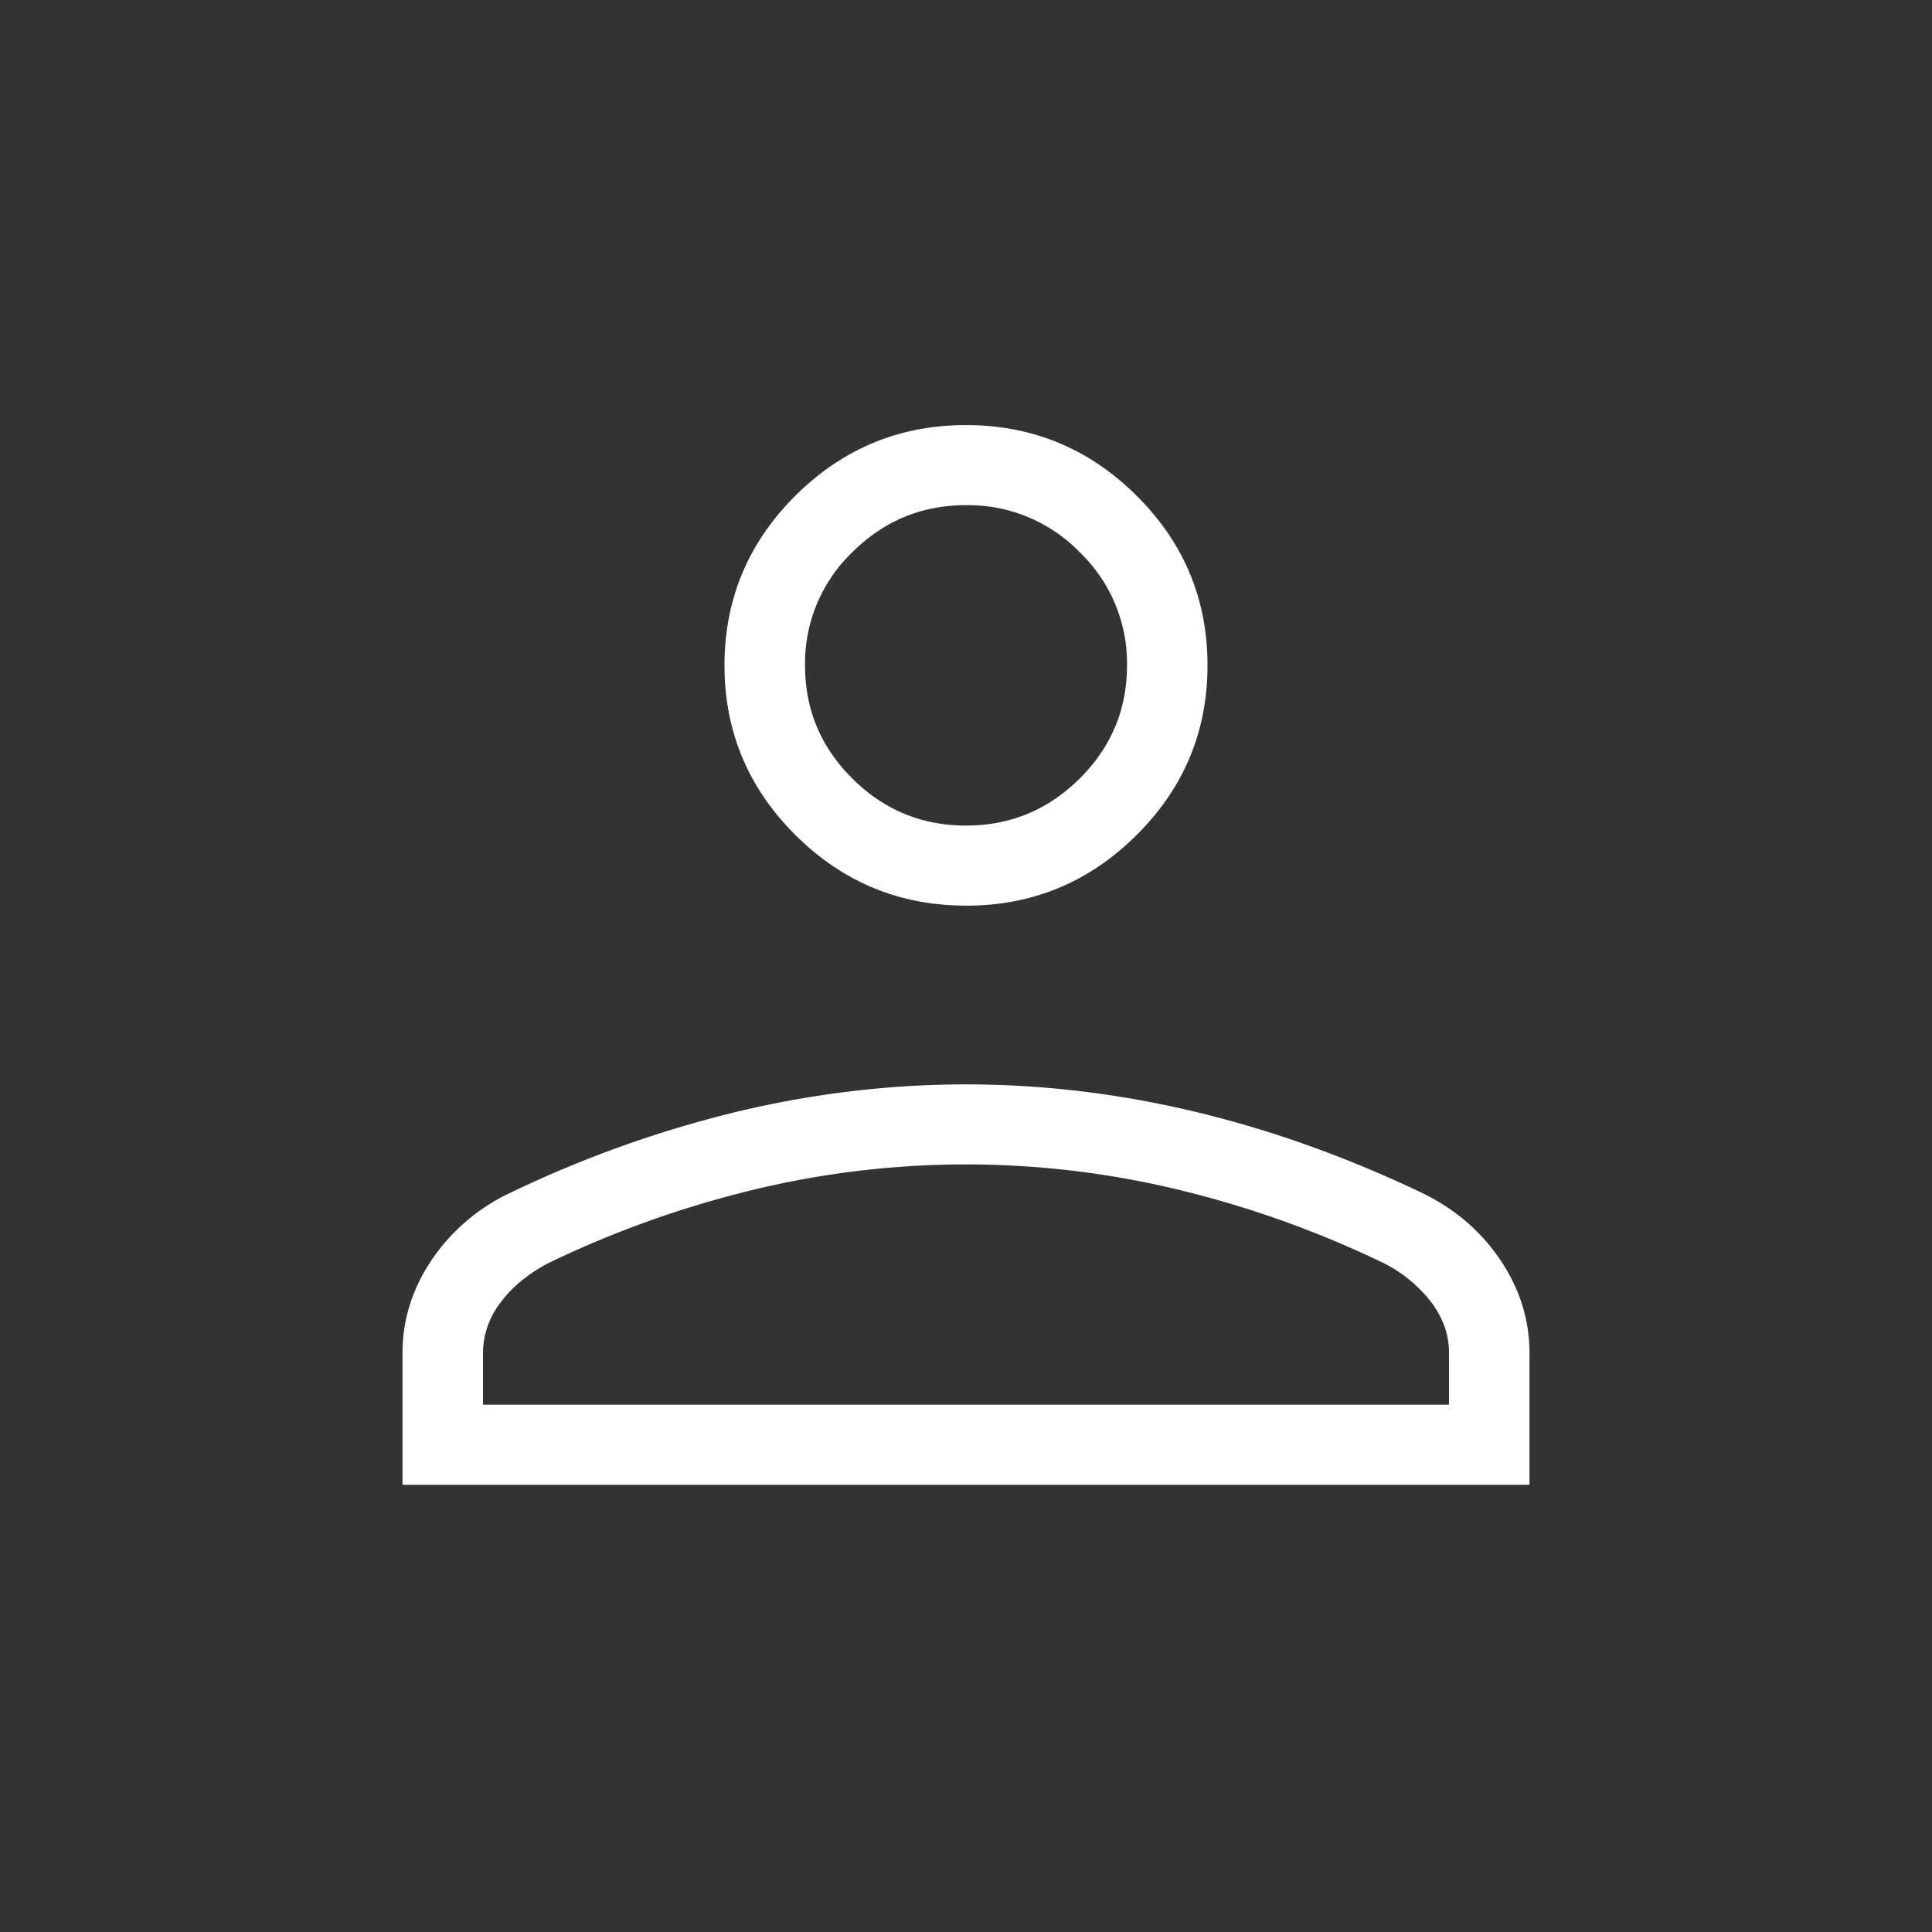 <svg width="32" height="32" fill="none" xmlns="http://www.w3.org/2000/svg"><rect width="100%" height="100%" fill="#333333" stroke="none"/><mask id="a" style="mask-type:alpha" maskUnits="userSpaceOnUse" x="0" y="0" width="32" height="32"><path fill="#D9D9D9" d="M0 0h32v32H0z"/></mask><g mask="url(#a)"><path d="M16 15c-1.1 0-2.041-.39-2.825-1.169-.783-.779-1.175-1.716-1.175-2.81 0-1.095.392-2.032 1.175-2.811C13.96 7.43 14.9 7.041 16 7.041s2.042.39 2.825 1.169C19.61 8.99 20 9.926 20 11.02c0 1.095-.391 2.032-1.175 2.811-.783.78-1.725 1.17-2.825 1.17zm-9.333 9.592V22.41c0-.548.16-1.06.48-1.537a3.222 3.222 0 011.294-1.111 18.98 18.98 0 013.777-1.351c1.26-.3 2.52-.45 3.782-.45s2.523.15 3.782.45c1.26.3 2.52.75 3.777 1.35.542.264.973.634 1.294 1.112.32.477.48.989.48 1.537v2.183H6.668zM8 23.266h16v-.857c0-.295-.095-.571-.286-.83a2.297 2.297 0 00-.79-.655 16.981 16.981 0 00-3.395-1.216 14.98 14.98 0 00-7.057 0 16.982 16.982 0 00-3.395 1.216c-.336.178-.6.397-.79.655a1.372 1.372 0 00-.287.83v.857zm8-9.592c.734 0 1.361-.26 1.884-.78.522-.52.783-1.144.783-1.873a2.55 2.55 0 00-.783-1.874A2.575 2.575 0 0016 8.367c-.733 0-1.36.26-1.883.78a2.548 2.548 0 00-.783 1.874c0 .73.26 1.354.783 1.873.522.52 1.15.78 1.883.78z" fill="#fff"/></g></svg>